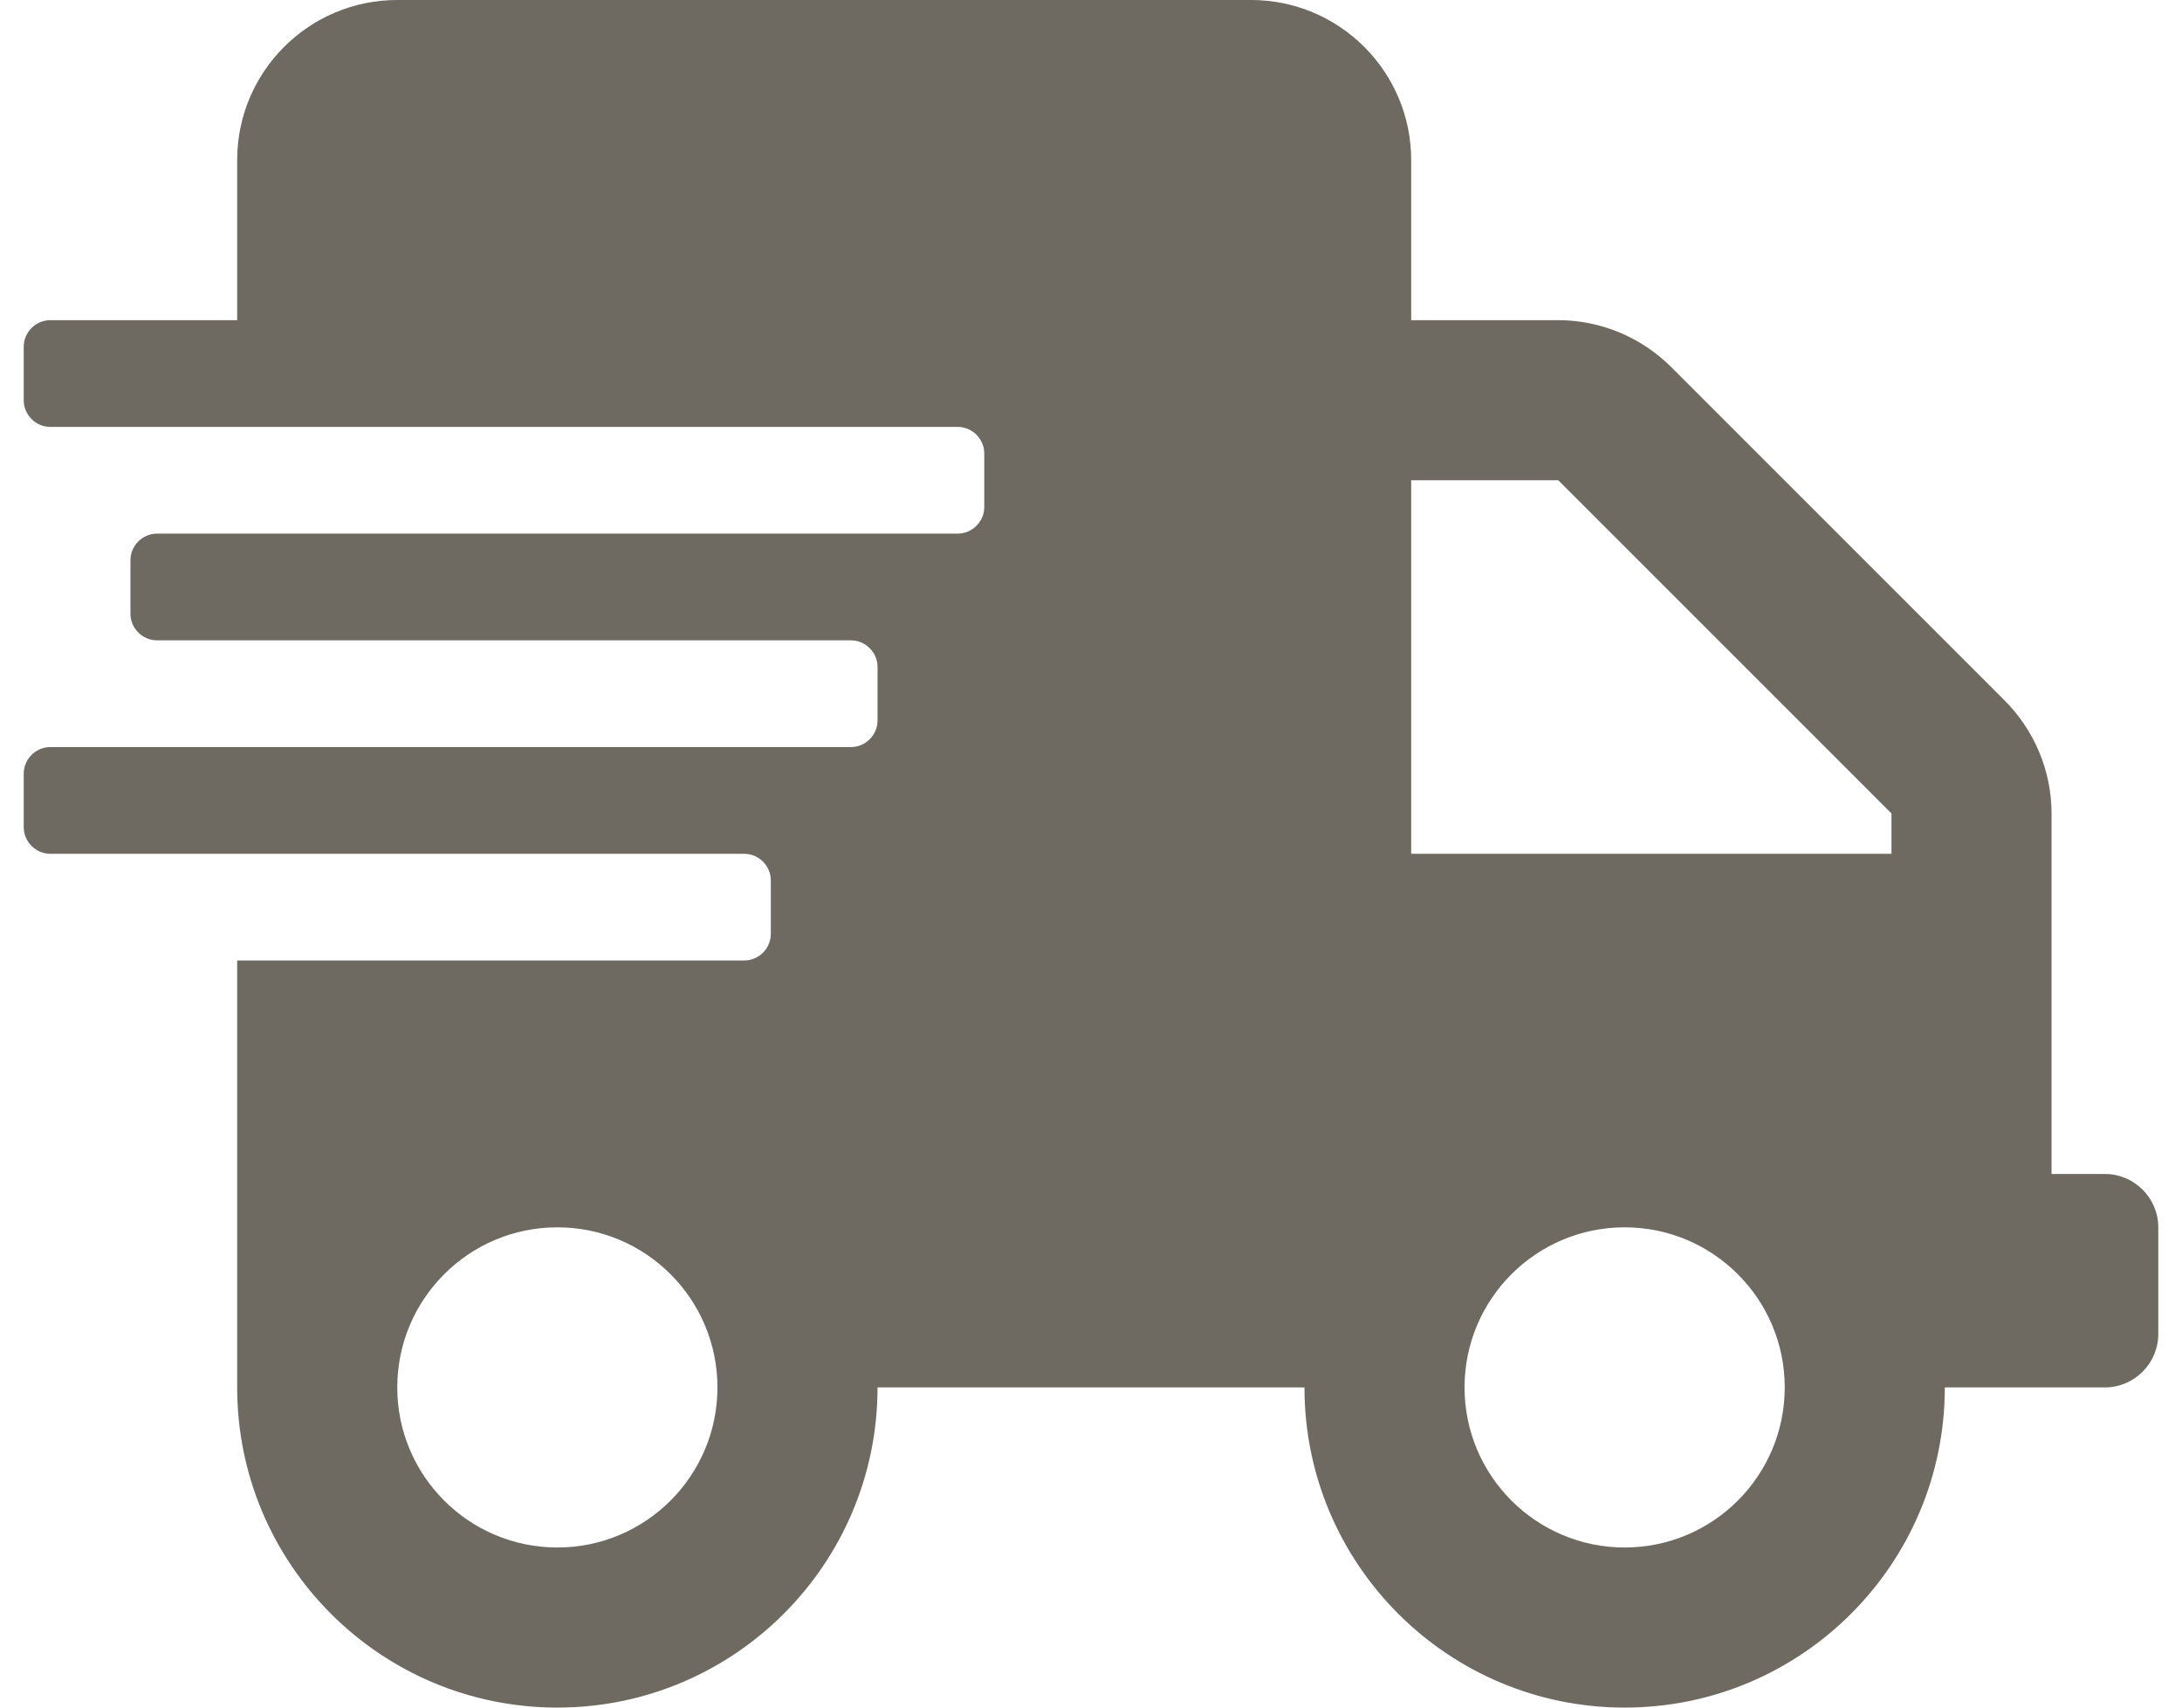 <svg xmlns="http://www.w3.org/2000/svg" fill="none" viewBox="0 0 46 36" height="36" width="46">
<g clip-path="url(#clip0_11_114)">
<path fill="#6E6A61" d="M44.375 24.75H43.25V17.149C43.25 16.256 42.891 15.398 42.259 14.766L35.234 7.741C34.602 7.109 33.744 6.75 32.851 6.75H29.75V3.375C29.75 1.512 28.238 0 26.375 0H8.375C6.512 0 5 1.512 5 3.375V6.75H1.062C0.753 6.75 0.5 7.003 0.5 7.312V8.438C0.5 8.747 0.753 9 1.062 9H20.188C20.497 9 20.75 9.253 20.75 9.562V10.688C20.75 10.997 20.497 11.25 20.188 11.25H3.312C3.003 11.25 2.75 11.503 2.75 11.812V12.938C2.75 13.247 3.003 13.5 3.312 13.5H17.938C18.247 13.5 18.5 13.753 18.5 14.062V15.188C18.5 15.497 18.247 15.75 17.938 15.75H1.062C0.753 15.75 0.5 16.003 0.5 16.312V17.438C0.5 17.747 0.753 18 1.062 18H15.688C15.997 18 16.25 18.253 16.25 18.562V19.688C16.25 19.997 15.997 20.25 15.688 20.25H5V29.25C5 32.977 8.023 36 11.75 36C15.477 36 18.5 32.977 18.5 29.25H27.5C27.5 32.977 30.523 36 34.25 36C37.977 36 41 32.977 41 29.25H44.375C44.994 29.25 45.5 28.744 45.5 28.125V25.875C45.5 25.256 44.994 24.75 44.375 24.75ZM11.75 32.625C9.887 32.625 8.375 31.113 8.375 29.25C8.375 27.387 9.887 25.875 11.75 25.875C13.613 25.875 15.125 27.387 15.125 29.25C15.125 31.113 13.613 32.625 11.75 32.625ZM34.25 32.625C32.387 32.625 30.875 31.113 30.875 29.25C30.875 27.387 32.387 25.875 34.25 25.875C36.113 25.875 37.625 27.387 37.625 29.25C37.625 31.113 36.113 32.625 34.25 32.625ZM39.875 18H29.75V10.125H32.851L39.875 17.149V18Z"></path>
</g>
<defs>
<clipPath id="clip0_11_114">
<rect transform="translate(0.5)" fill="white" height="36" width="45"></rect>
</clipPath>
</defs>
</svg>
